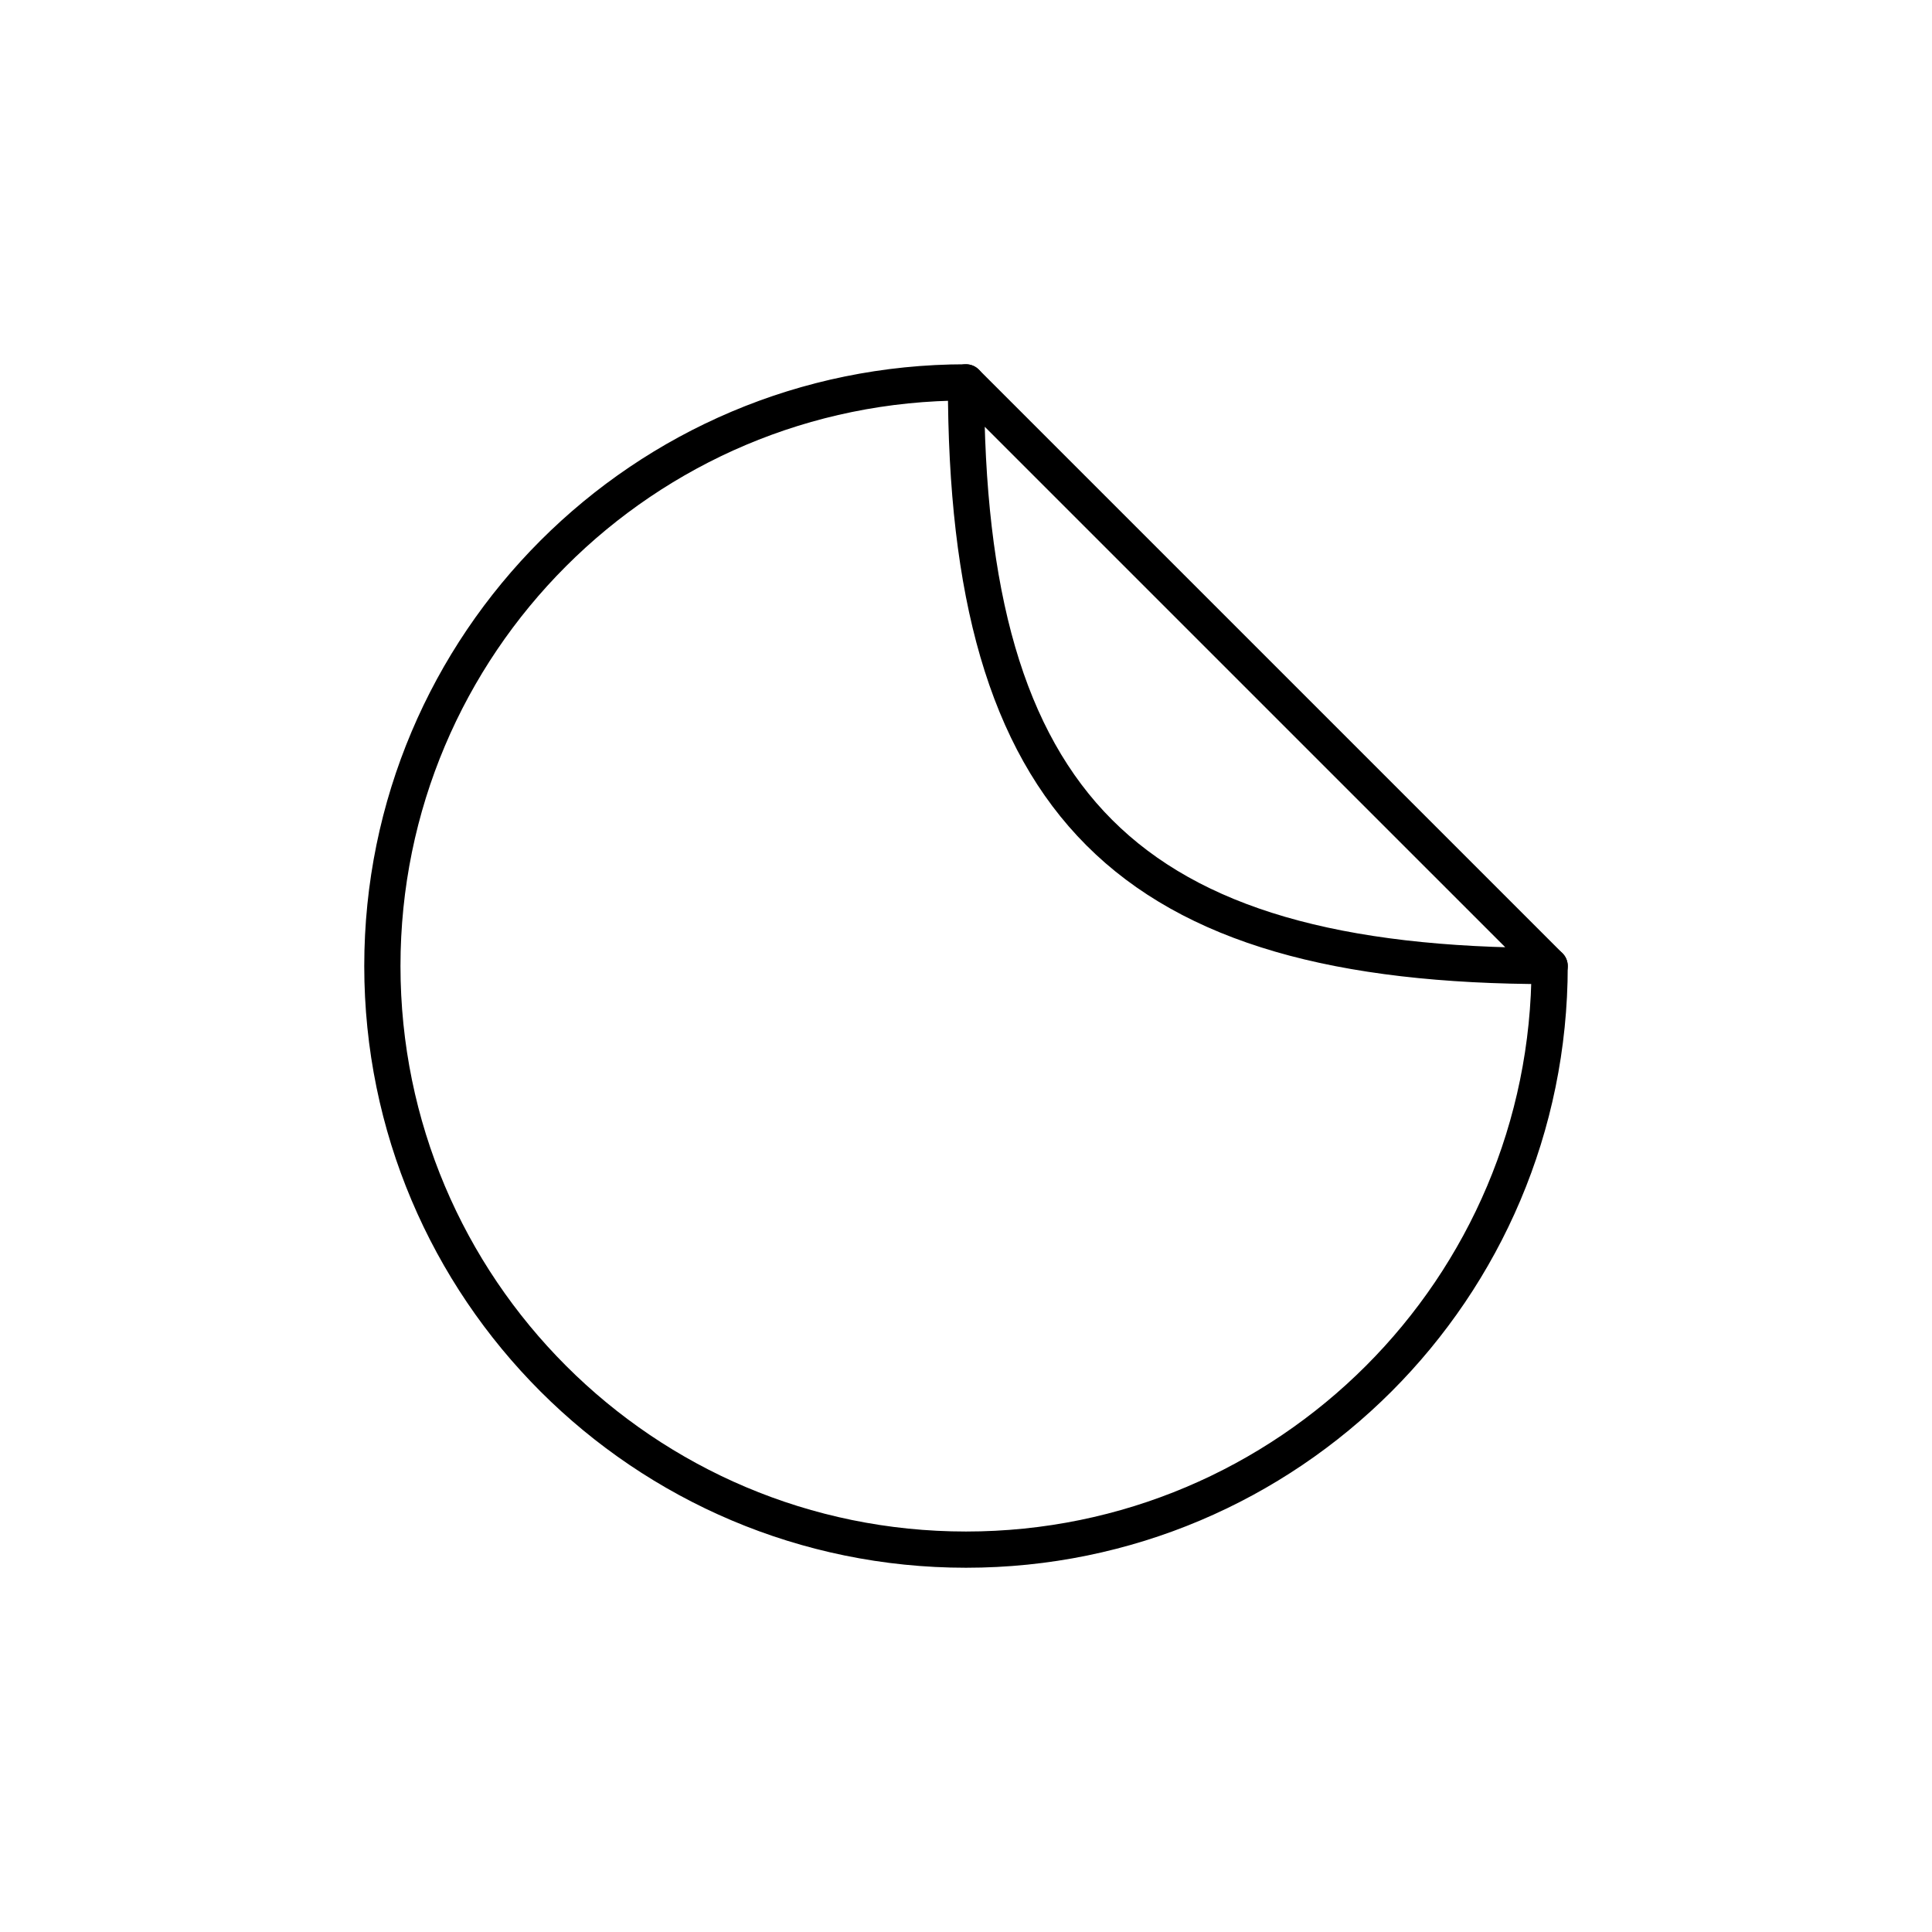 <svg xmlns="http://www.w3.org/2000/svg" fill="none" viewBox="0 0 80 80" height="80" width="80">
<path stroke-linejoin="round" stroke-linecap="round" stroke-width="1.5" stroke="black" d="M64.167 40C64.167 53.347 53.347 64.167 40 64.167C26.653 64.167 15.833 53.347 15.833 40C15.833 26.653 26.653 15.834 40 15.834"></path>
<path stroke-linejoin="round" stroke-linecap="round" stroke-width="1.5" stroke="black" d="M64.167 40C46.667 40 40 33.334 40 15.834L64.167 40Z"></path>
</svg>
